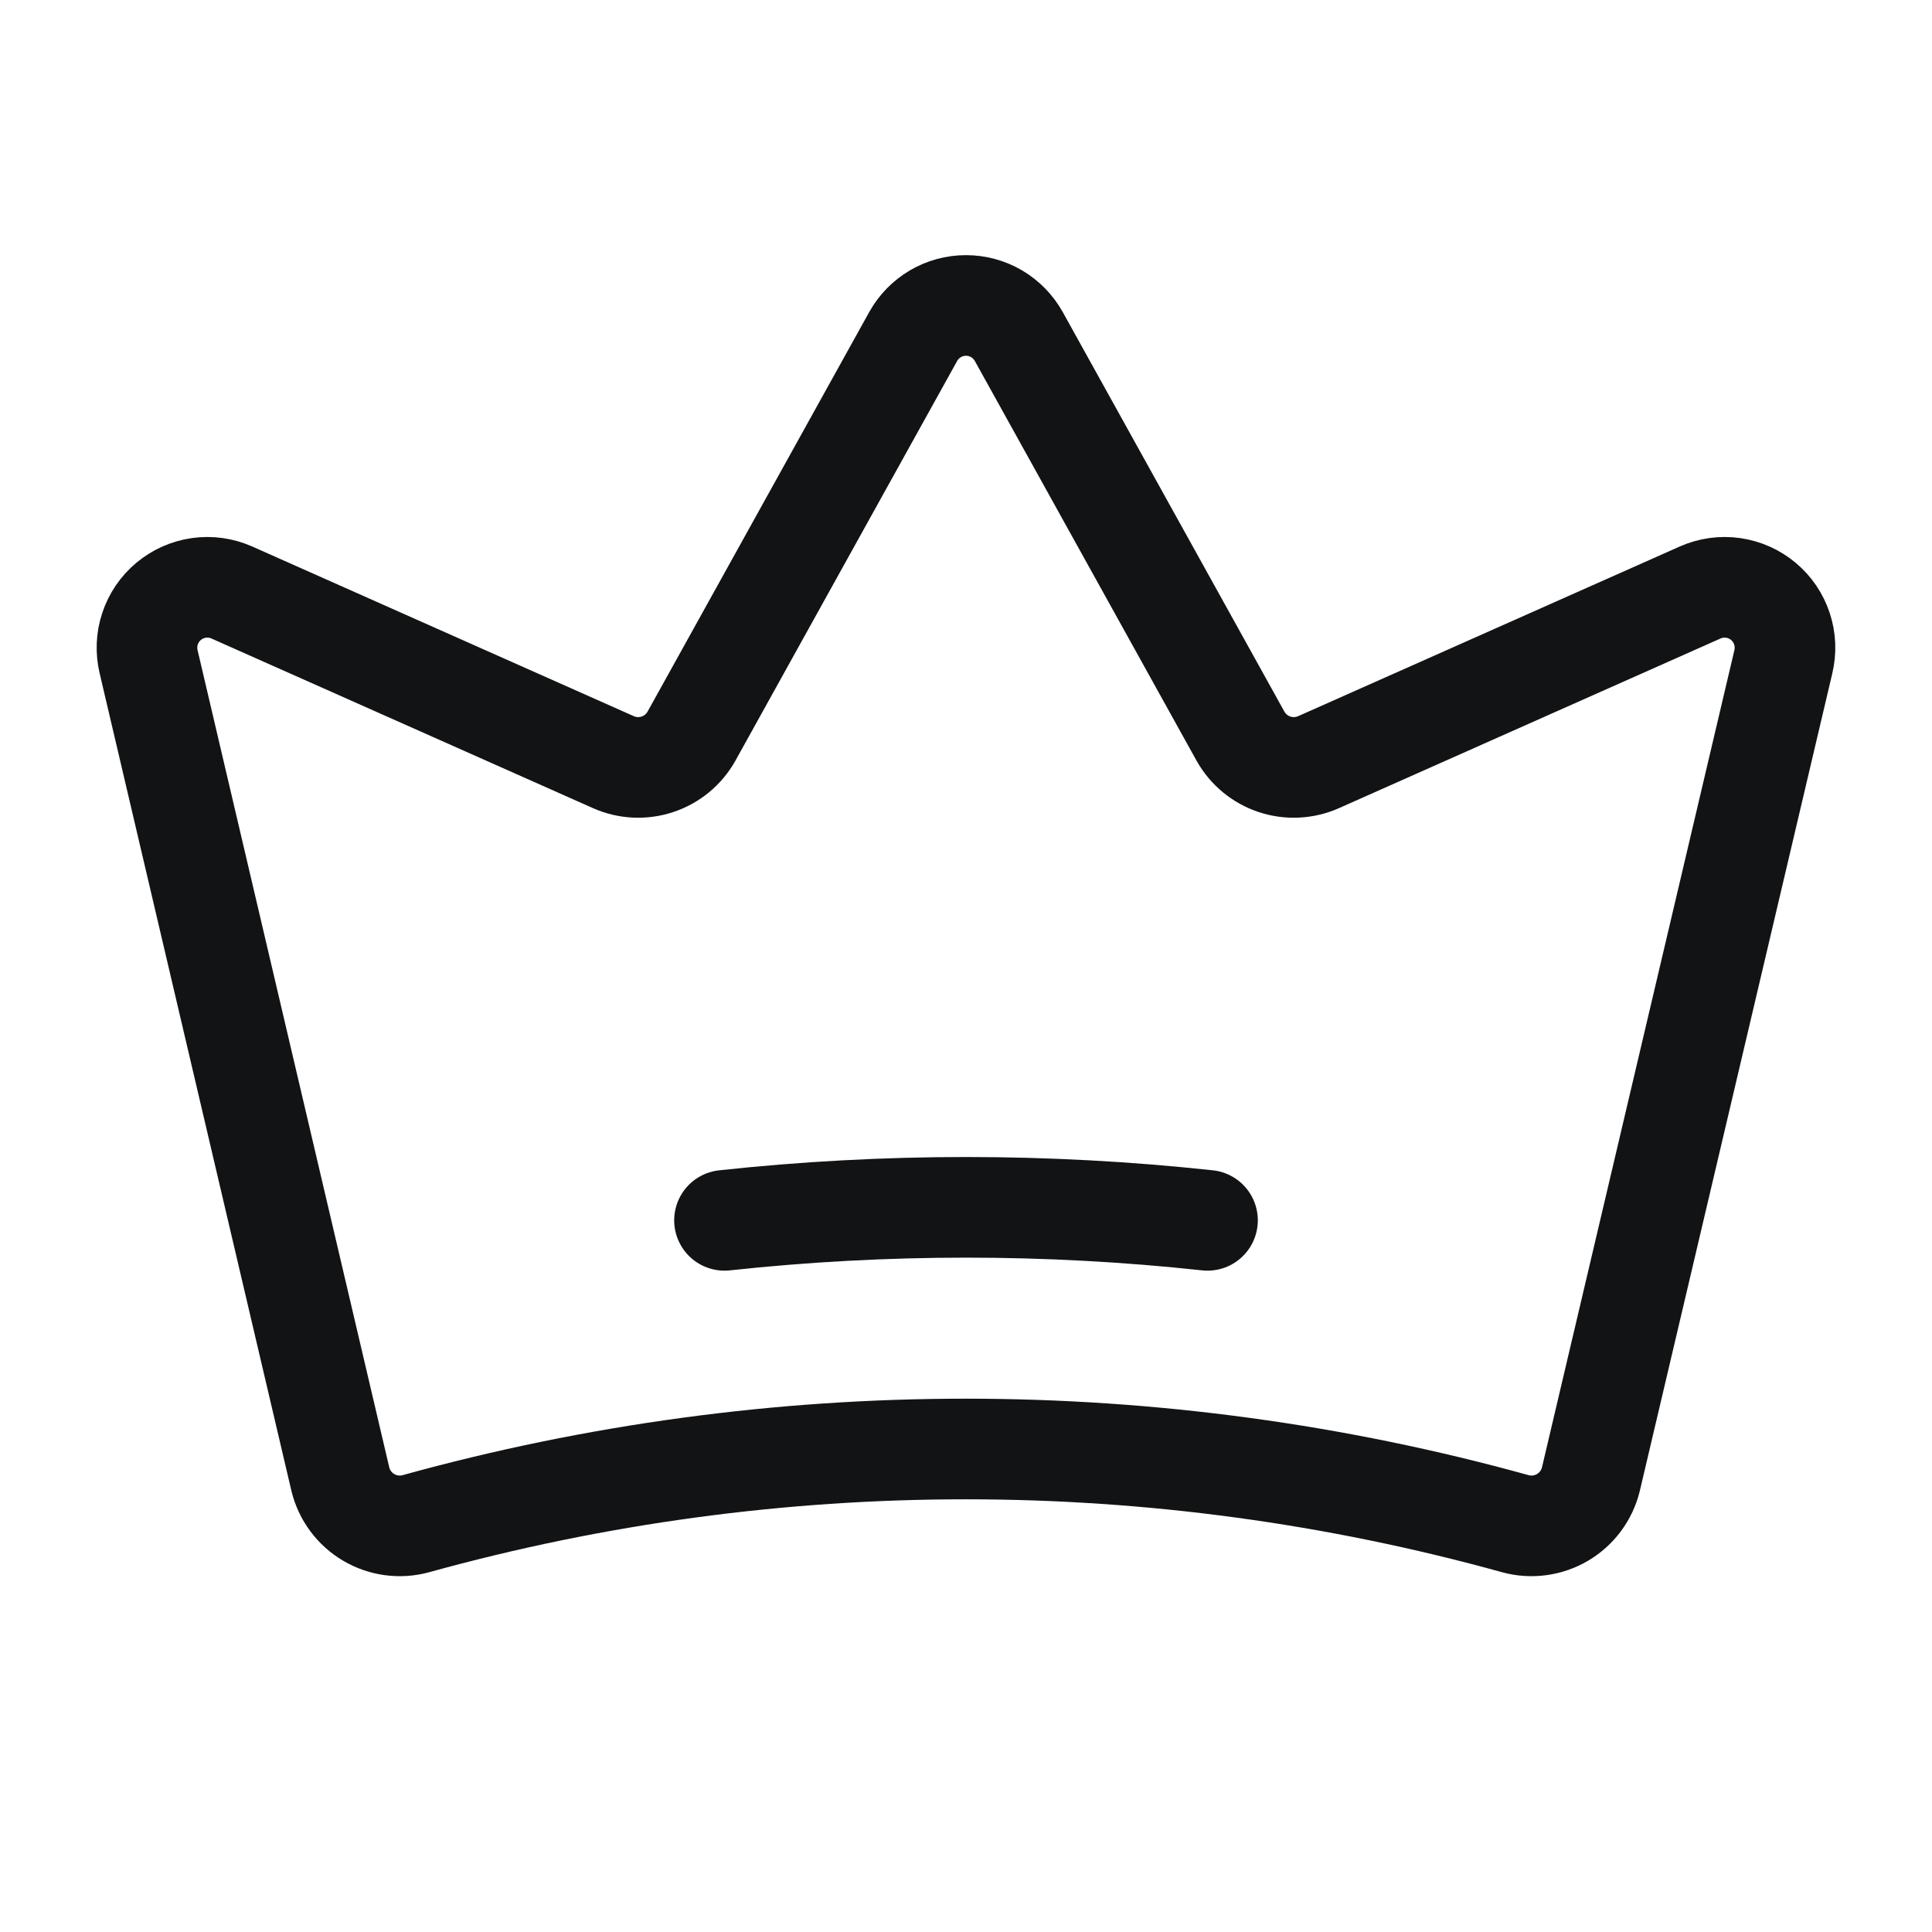 <?xml version="1.0" encoding="UTF-8"?>
<svg xmlns="http://www.w3.org/2000/svg" width="48" height="48" viewBox="0 0 48 48" fill="none">
  <path d="M8.456 36.75C8.504 36.947 8.591 37.133 8.712 37.296C8.833 37.459 8.985 37.596 9.16 37.699C9.335 37.802 9.528 37.869 9.729 37.896C9.93 37.923 10.135 37.91 10.331 37.856C19.269 35.381 28.711 35.381 37.65 37.856C37.845 37.91 38.05 37.923 38.251 37.896C38.452 37.869 38.646 37.802 38.821 37.699C38.995 37.596 39.148 37.459 39.269 37.296C39.389 37.133 39.477 36.947 39.525 36.75L44.306 16.444C44.371 16.172 44.36 15.887 44.272 15.622C44.185 15.356 44.025 15.12 43.81 14.941C43.596 14.761 43.335 14.646 43.058 14.606C42.782 14.567 42.499 14.606 42.243 14.719L32.756 18.937C32.412 19.089 32.024 19.107 31.668 18.99C31.311 18.872 31.011 18.626 30.825 18.3L25.312 8.362C25.182 8.128 24.992 7.933 24.761 7.796C24.53 7.66 24.267 7.589 24 7.589C23.732 7.589 23.468 7.66 23.238 7.796C23.007 7.933 22.817 8.128 22.687 8.362L17.174 18.3C16.988 18.626 16.688 18.872 16.331 18.99C15.975 19.107 15.587 19.089 15.243 18.937L5.756 14.719C5.5 14.606 5.218 14.567 4.941 14.606C4.664 14.646 4.404 14.761 4.189 14.941C3.975 15.12 3.814 15.356 3.727 15.622C3.639 15.887 3.628 16.172 3.693 16.444L8.456 36.75Z" stroke="#121314" stroke-width="2.5" stroke-linecap="round" stroke-linejoin="round"></path>
  <path d="M18 30.319C21.988 29.888 26.012 29.888 30 30.319" stroke="#121314" stroke-width="2.5" stroke-linecap="round" stroke-linejoin="round"></path>
</svg>
